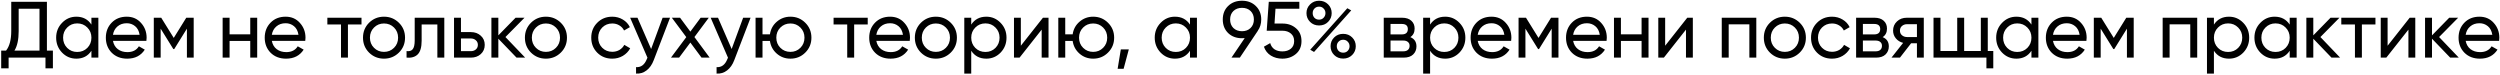<?xml version="1.0" encoding="UTF-8"?> <svg xmlns="http://www.w3.org/2000/svg" width="564" height="17" viewBox="0 0 564 17" fill="none"> <path d="M10.584 11.416H11.934V15.412H10.26V13H1.944V15.412H0.27L0.27 11.416H1.368C2.148 10.444 2.538 8.968 2.538 6.988V0.4H10.584V11.416ZM3.258 11.416H8.91V1.966H4.212V7.024C4.212 8.932 3.894 10.396 3.258 11.416ZM20.624 4H22.19V13H20.624V11.452C19.844 12.64 18.71 13.234 17.222 13.234C15.962 13.234 14.888 12.778 14 11.866C13.112 10.942 12.668 9.82 12.668 8.5C12.668 7.18 13.112 6.064 14 5.152C14.888 4.228 15.962 3.766 17.222 3.766C18.71 3.766 19.844 4.36 20.624 5.548V4ZM17.42 11.722C18.332 11.722 19.094 11.416 19.706 10.804C20.318 10.18 20.624 9.412 20.624 8.5C20.624 7.588 20.318 6.826 19.706 6.214C19.094 5.59 18.332 5.278 17.42 5.278C16.52 5.278 15.764 5.59 15.152 6.214C14.54 6.826 14.234 7.588 14.234 8.5C14.234 9.412 14.54 10.18 15.152 10.804C15.764 11.416 16.52 11.722 17.42 11.722ZM25.481 9.22C25.637 10.024 26.003 10.648 26.579 11.092C27.167 11.536 27.887 11.758 28.739 11.758C29.927 11.758 30.791 11.32 31.331 10.444L32.663 11.2C31.787 12.556 30.467 13.234 28.703 13.234C27.275 13.234 26.111 12.79 25.211 11.902C24.323 11.002 23.879 9.868 23.879 8.5C23.879 7.144 24.317 6.016 25.193 5.116C26.069 4.216 27.203 3.766 28.595 3.766C29.915 3.766 30.989 4.234 31.817 5.17C32.657 6.094 33.077 7.21 33.077 8.518C33.077 8.746 33.059 8.98 33.023 9.22H25.481ZM28.595 5.242C27.755 5.242 27.059 5.482 26.507 5.962C25.955 6.43 25.613 7.06 25.481 7.852H31.493C31.361 7 31.025 6.352 30.485 5.908C29.945 5.464 29.315 5.242 28.595 5.242ZM43.697 4V13H42.167V6.466L39.305 11.074H39.107L36.245 6.466V13H34.697V4H36.371L39.197 8.554L42.023 4H43.697ZM56.456 4H58.022V13H56.456V9.238H51.794V13H50.227V4H51.794V7.744H56.456V4ZM61.323 9.22C61.479 10.024 61.845 10.648 62.421 11.092C63.009 11.536 63.729 11.758 64.581 11.758C65.769 11.758 66.633 11.32 67.173 10.444L68.505 11.2C67.629 12.556 66.309 13.234 64.545 13.234C63.117 13.234 61.953 12.79 61.053 11.902C60.165 11.002 59.721 9.868 59.721 8.5C59.721 7.144 60.159 6.016 61.035 5.116C61.911 4.216 63.045 3.766 64.437 3.766C65.757 3.766 66.831 4.234 67.659 5.17C68.499 6.094 68.919 7.21 68.919 8.518C68.919 8.746 68.901 8.98 68.865 9.22H61.323ZM64.437 5.242C63.597 5.242 62.901 5.482 62.349 5.962C61.797 6.43 61.455 7.06 61.323 7.852L67.335 7.852C67.203 7 66.867 6.352 66.327 5.908C65.787 5.464 65.157 5.242 64.437 5.242ZM81.555 4V5.512H78.495V13H76.929V5.512H73.851V4H81.555ZM89.992 11.866C89.068 12.778 87.946 13.234 86.626 13.234C85.306 13.234 84.184 12.778 83.26 11.866C82.348 10.954 81.892 9.832 81.892 8.5C81.892 7.168 82.348 6.046 83.26 5.134C84.184 4.222 85.306 3.766 86.626 3.766C87.946 3.766 89.068 4.222 89.992 5.134C90.916 6.046 91.378 7.168 91.378 8.5C91.378 9.832 90.916 10.954 89.992 11.866ZM86.626 11.704C87.526 11.704 88.282 11.398 88.894 10.786C89.506 10.174 89.812 9.412 89.812 8.5C89.812 7.588 89.506 6.826 88.894 6.214C88.282 5.602 87.526 5.296 86.626 5.296C85.738 5.296 84.988 5.602 84.376 6.214C83.764 6.826 83.458 7.588 83.458 8.5C83.458 9.412 83.764 10.174 84.376 10.786C84.988 11.398 85.738 11.704 86.626 11.704ZM100.234 4V13H98.668V5.512H95.122V9.184C95.122 10.66 94.822 11.692 94.222 12.28C93.634 12.856 92.8 13.096 91.72 13V11.524C92.332 11.608 92.788 11.476 93.088 11.128C93.4 10.768 93.556 10.108 93.556 9.148V4H100.234ZM106.225 7.24C107.125 7.24 107.869 7.51 108.457 8.05C109.057 8.578 109.357 9.268 109.357 10.12C109.357 10.972 109.057 11.668 108.457 12.208C107.869 12.736 107.125 13 106.225 13H102.427V4H103.993V7.24H106.225ZM106.225 11.542C106.669 11.542 107.041 11.416 107.341 11.164C107.653 10.9 107.809 10.552 107.809 10.12C107.809 9.688 107.653 9.34 107.341 9.076C107.041 8.812 106.669 8.68 106.225 8.68H103.993V11.542H106.225ZM118.474 13H116.53L112.426 8.734V13H110.86V4H112.426V7.978L116.314 4H118.33L114.028 8.356L118.474 13ZM126.52 11.866C125.596 12.778 124.474 13.234 123.154 13.234C121.834 13.234 120.712 12.778 119.788 11.866C118.876 10.954 118.42 9.832 118.42 8.5C118.42 7.168 118.876 6.046 119.788 5.134C120.712 4.222 121.834 3.766 123.154 3.766C124.474 3.766 125.596 4.222 126.52 5.134C127.444 6.046 127.906 7.168 127.906 8.5C127.906 9.832 127.444 10.954 126.52 11.866ZM123.154 11.704C124.054 11.704 124.81 11.398 125.422 10.786C126.034 10.174 126.34 9.412 126.34 8.5C126.34 7.588 126.034 6.826 125.422 6.214C124.81 5.602 124.054 5.296 123.154 5.296C122.266 5.296 121.516 5.602 120.904 6.214C120.292 6.826 119.986 7.588 119.986 8.5C119.986 9.412 120.292 10.174 120.904 10.786C121.516 11.398 122.266 11.704 123.154 11.704ZM138.122 13.234C136.766 13.234 135.638 12.784 134.738 11.884C133.838 10.972 133.388 9.844 133.388 8.5C133.388 7.156 133.838 6.034 134.738 5.134C135.638 4.222 136.766 3.766 138.122 3.766C139.01 3.766 139.808 3.982 140.516 4.414C141.224 4.834 141.752 5.404 142.1 6.124L140.786 6.88C140.558 6.4 140.204 6.016 139.724 5.728C139.256 5.44 138.722 5.296 138.122 5.296C137.222 5.296 136.466 5.602 135.854 6.214C135.254 6.826 134.954 7.588 134.954 8.5C134.954 9.4 135.254 10.156 135.854 10.768C136.466 11.38 137.222 11.686 138.122 11.686C138.722 11.686 139.262 11.548 139.742 11.272C140.222 10.984 140.588 10.6 140.84 10.12L142.172 10.894C141.788 11.602 141.236 12.172 140.516 12.604C139.796 13.024 138.998 13.234 138.122 13.234ZM149.486 4H151.16L147.488 13.558C147.104 14.578 146.564 15.352 145.868 15.88C145.172 16.42 144.38 16.66 143.492 16.6V15.142C144.596 15.226 145.406 14.626 145.922 13.342L146.066 13.018L142.16 4H143.816L146.894 11.056L149.486 4ZM160.1 13H158.264L155.744 9.598L153.206 13H151.37L154.826 8.374L151.568 4H153.422L155.744 7.132L158.066 4H159.902L156.662 8.356L160.1 13ZM167.654 4H169.328L165.656 13.558C165.272 14.578 164.732 15.352 164.036 15.88C163.34 16.42 162.548 16.66 161.66 16.6V15.142C162.764 15.226 163.574 14.626 164.09 13.342L164.234 13.018L160.328 4H161.984L165.062 11.056L167.654 4ZM178.322 3.766C179.642 3.766 180.758 4.222 181.67 5.134C182.594 6.046 183.056 7.168 183.056 8.5C183.056 9.832 182.594 10.954 181.67 11.866C180.758 12.778 179.642 13.234 178.322 13.234C177.134 13.234 176.108 12.856 175.244 12.1C174.38 11.344 173.864 10.39 173.696 9.238H172.022V13H170.456V4H172.022V7.744H173.696C173.864 6.592 174.38 5.644 175.244 4.9C176.12 4.144 177.146 3.766 178.322 3.766ZM178.322 11.704C179.21 11.704 179.96 11.398 180.572 10.786C181.184 10.174 181.49 9.412 181.49 8.5C181.49 7.588 181.184 6.826 180.572 6.214C179.96 5.602 179.21 5.296 178.322 5.296C177.422 5.296 176.666 5.602 176.054 6.214C175.442 6.826 175.136 7.588 175.136 8.5C175.136 9.412 175.442 10.174 176.054 10.786C176.666 11.398 177.422 11.704 178.322 11.704ZM195.758 4V5.512H192.698V13H191.132V5.512H188.054V4L195.758 4ZM197.697 9.22C197.853 10.024 198.219 10.648 198.795 11.092C199.383 11.536 200.103 11.758 200.955 11.758C202.143 11.758 203.007 11.32 203.547 10.444L204.879 11.2C204.003 12.556 202.683 13.234 200.919 13.234C199.491 13.234 198.327 12.79 197.427 11.902C196.539 11.002 196.095 9.868 196.095 8.5C196.095 7.144 196.533 6.016 197.409 5.116C198.285 4.216 199.419 3.766 200.811 3.766C202.131 3.766 203.205 4.234 204.033 5.17C204.873 6.094 205.293 7.21 205.293 8.518C205.293 8.746 205.275 8.98 205.239 9.22H197.697ZM200.811 5.242C199.971 5.242 199.275 5.482 198.723 5.962C198.171 6.43 197.829 7.06 197.697 7.852H203.709C203.577 7 203.241 6.352 202.701 5.908C202.161 5.464 201.531 5.242 200.811 5.242ZM214.492 11.866C213.568 12.778 212.446 13.234 211.126 13.234C209.806 13.234 208.684 12.778 207.76 11.866C206.848 10.954 206.392 9.832 206.392 8.5C206.392 7.168 206.848 6.046 207.76 5.134C208.684 4.222 209.806 3.766 211.126 3.766C212.446 3.766 213.568 4.222 214.492 5.134C215.416 6.046 215.878 7.168 215.878 8.5C215.878 9.832 215.416 10.954 214.492 11.866ZM211.126 11.704C212.026 11.704 212.782 11.398 213.394 10.786C214.006 10.174 214.312 9.412 214.312 8.5C214.312 7.588 214.006 6.826 213.394 6.214C212.782 5.602 212.026 5.296 211.126 5.296C210.238 5.296 209.488 5.602 208.876 6.214C208.264 6.826 207.958 7.588 207.958 8.5C207.958 9.412 208.264 10.174 208.876 10.786C209.488 11.398 210.238 11.704 211.126 11.704ZM222.512 3.766C223.772 3.766 224.846 4.228 225.734 5.152C226.622 6.064 227.066 7.18 227.066 8.5C227.066 9.82 226.622 10.942 225.734 11.866C224.846 12.778 223.772 13.234 222.512 13.234C221.024 13.234 219.89 12.64 219.11 11.452V16.6H217.544V4H219.11V5.548C219.89 4.36 221.024 3.766 222.512 3.766ZM222.314 11.722C223.214 11.722 223.97 11.416 224.582 10.804C225.194 10.18 225.5 9.412 225.5 8.5C225.5 7.588 225.194 6.826 224.582 6.214C223.97 5.59 223.214 5.278 222.314 5.278C221.402 5.278 220.64 5.59 220.028 6.214C219.416 6.826 219.11 7.588 219.11 8.5C219.11 9.412 219.416 10.18 220.028 10.804C220.64 11.416 221.402 11.722 222.314 11.722ZM235.288 4H236.548V13H235V6.682L230.014 13H228.754V4H230.302V10.318L235.288 4ZM246.618 3.766C247.938 3.766 249.054 4.222 249.966 5.134C250.89 6.046 251.352 7.168 251.352 8.5C251.352 9.832 250.89 10.954 249.966 11.866C249.054 12.778 247.938 13.234 246.618 13.234C245.43 13.234 244.404 12.856 243.54 12.1C242.676 11.344 242.16 10.39 241.992 9.238H240.318V13H238.752V4H240.318V7.744H241.992C242.16 6.592 242.676 5.644 243.54 4.9C244.416 4.144 245.442 3.766 246.618 3.766ZM246.618 11.704C247.506 11.704 248.256 11.398 248.868 10.786C249.48 10.174 249.786 9.412 249.786 8.5C249.786 7.588 249.48 6.826 248.868 6.214C248.256 5.602 247.506 5.296 246.618 5.296C245.718 5.296 244.962 5.602 244.35 6.214C243.738 6.826 243.432 7.588 243.432 8.5C243.432 9.412 243.738 10.174 244.35 10.786C244.962 11.398 245.718 11.704 246.618 11.704ZM254.658 11.146L253.488 15.52H252.138L252.858 11.146H254.658ZM268.463 4H270.029V13H268.463V11.452C267.683 12.64 266.549 13.234 265.061 13.234C263.801 13.234 262.727 12.778 261.839 11.866C260.951 10.942 260.507 9.82 260.507 8.5C260.507 7.18 260.951 6.064 261.839 5.152C262.727 4.228 263.801 3.766 265.061 3.766C266.549 3.766 267.683 4.36 268.463 5.548V4ZM265.259 11.722C266.171 11.722 266.933 11.416 267.545 10.804C268.157 10.18 268.463 9.412 268.463 8.5C268.463 7.588 268.157 6.826 267.545 6.214C266.933 5.59 266.171 5.278 265.259 5.278C264.359 5.278 263.603 5.59 262.991 6.214C262.379 6.826 262.073 7.588 262.073 8.5C262.073 9.412 262.379 10.18 262.991 10.804C263.603 11.416 264.359 11.722 265.259 11.722ZM284.534 4.396C284.534 5.368 284.276 6.214 283.76 6.934H283.778L279.71 13H277.82L280.808 8.59C280.544 8.614 280.34 8.626 280.196 8.626C278.924 8.626 277.88 8.236 277.064 7.456C276.26 6.664 275.858 5.644 275.858 4.396C275.858 3.148 276.26 2.134 277.064 1.354C277.88 0.562 278.924 0.166 280.196 0.166C281.468 0.166 282.506 0.562 283.31 1.354C284.126 2.134 284.534 3.148 284.534 4.396ZM278.252 2.488C277.76 2.968 277.514 3.604 277.514 4.396C277.514 5.188 277.76 5.83 278.252 6.322C278.756 6.802 279.404 7.042 280.196 7.042C280.988 7.042 281.63 6.802 282.122 6.322C282.626 5.83 282.878 5.188 282.878 4.396C282.878 3.604 282.632 2.968 282.14 2.488C281.648 2.008 281 1.768 280.196 1.768C279.404 1.768 278.756 2.008 278.252 2.488ZM289.368 5.314C290.556 5.314 291.558 5.668 292.374 6.376C293.202 7.072 293.616 8.038 293.616 9.274C293.616 10.498 293.196 11.464 292.356 12.172C291.516 12.88 290.496 13.234 289.296 13.234C288.336 13.234 287.478 13.006 286.722 12.55C285.966 12.082 285.438 11.41 285.138 10.534L286.56 9.724C286.728 10.336 287.052 10.804 287.532 11.128C288.012 11.44 288.6 11.596 289.296 11.596C290.088 11.596 290.73 11.392 291.222 10.984C291.714 10.576 291.96 10.006 291.96 9.274C291.96 8.542 291.714 7.972 291.222 7.564C290.73 7.144 290.1 6.934 289.332 6.934H285.768L286.236 0.4H293.13V1.966H287.748L287.532 5.314H289.368ZM297.583 5.746C296.767 5.746 296.089 5.476 295.549 4.936C295.009 4.396 294.739 3.736 294.739 2.956C294.739 2.188 295.009 1.534 295.549 0.994C296.101 0.442 296.779 0.166 297.583 0.166C298.399 0.166 299.077 0.436 299.617 0.976C300.157 1.516 300.427 2.176 300.427 2.956C300.427 3.736 300.157 4.396 299.617 4.936C299.089 5.476 298.411 5.746 297.583 5.746ZM296.539 4.018C296.815 4.294 297.163 4.432 297.583 4.432C298.003 4.432 298.345 4.288 298.609 4C298.885 3.712 299.023 3.364 299.023 2.956C299.023 2.548 298.885 2.206 298.609 1.93C298.345 1.642 298.003 1.498 297.583 1.498C297.163 1.498 296.815 1.642 296.539 1.93C296.275 2.206 296.143 2.548 296.143 2.956C296.143 3.376 296.275 3.73 296.539 4.018ZM295.585 11.218L303.955 1.858L304.837 2.344L296.449 11.722L295.585 11.218ZM305.053 12.406C304.513 12.946 303.835 13.216 303.019 13.216C302.203 13.216 301.525 12.946 300.985 12.406C300.445 11.866 300.175 11.206 300.175 10.426C300.175 9.646 300.445 8.986 300.985 8.446C301.525 7.906 302.203 7.636 303.019 7.636C303.835 7.636 304.513 7.906 305.053 8.446C305.593 8.986 305.863 9.646 305.863 10.426C305.863 11.206 305.593 11.866 305.053 12.406ZM301.975 11.47C302.251 11.746 302.599 11.884 303.019 11.884C303.439 11.884 303.781 11.746 304.045 11.47C304.321 11.182 304.459 10.834 304.459 10.426C304.459 10.018 304.321 9.676 304.045 9.4C303.781 9.112 303.439 8.968 303.019 8.968C302.599 8.968 302.251 9.112 301.975 9.4C301.711 9.676 301.579 10.018 301.579 10.426C301.579 10.834 301.711 11.182 301.975 11.47ZM318.167 8.374C319.091 8.758 319.553 9.454 319.553 10.462C319.553 11.206 319.301 11.818 318.797 12.298C318.305 12.766 317.597 13 316.673 13H312.173V4H316.313C317.213 4 317.909 4.228 318.401 4.684C318.893 5.128 319.139 5.716 319.139 6.448C319.139 7.312 318.815 7.954 318.167 8.374ZM316.241 5.404H313.703V7.762H316.241C317.153 7.762 317.609 7.36 317.609 6.556C317.609 5.788 317.153 5.404 316.241 5.404ZM316.583 11.578C317.039 11.578 317.387 11.47 317.627 11.254C317.879 11.038 318.005 10.732 318.005 10.336C318.005 9.964 317.879 9.676 317.627 9.472C317.387 9.256 317.039 9.148 316.583 9.148H313.703V11.578H316.583ZM326.031 3.766C327.291 3.766 328.365 4.228 329.253 5.152C330.141 6.064 330.585 7.18 330.585 8.5C330.585 9.82 330.141 10.942 329.253 11.866C328.365 12.778 327.291 13.234 326.031 13.234C324.543 13.234 323.409 12.64 322.629 11.452V16.6H321.063V4H322.629V5.548C323.409 4.36 324.543 3.766 326.031 3.766ZM325.833 11.722C326.733 11.722 327.489 11.416 328.101 10.804C328.713 10.18 329.019 9.412 329.019 8.5C329.019 7.588 328.713 6.826 328.101 6.214C327.489 5.59 326.733 5.278 325.833 5.278C324.921 5.278 324.159 5.59 323.547 6.214C322.935 6.826 322.629 7.588 322.629 8.5C322.629 9.412 322.935 10.18 323.547 10.804C324.159 11.416 324.921 11.722 325.833 11.722ZM333.372 9.22C333.528 10.024 333.894 10.648 334.47 11.092C335.058 11.536 335.778 11.758 336.63 11.758C337.818 11.758 338.682 11.32 339.222 10.444L340.554 11.2C339.678 12.556 338.358 13.234 336.594 13.234C335.166 13.234 334.002 12.79 333.102 11.902C332.214 11.002 331.77 9.868 331.77 8.5C331.77 7.144 332.208 6.016 333.084 5.116C333.96 4.216 335.094 3.766 336.486 3.766C337.806 3.766 338.88 4.234 339.708 5.17C340.548 6.094 340.968 7.21 340.968 8.518C340.968 8.746 340.95 8.98 340.914 9.22H333.372ZM336.486 5.242C335.646 5.242 334.95 5.482 334.398 5.962C333.846 6.43 333.504 7.06 333.372 7.852H339.384C339.252 7 338.916 6.352 338.376 5.908C337.836 5.464 337.206 5.242 336.486 5.242ZM351.588 4V13H350.058V6.466L347.196 11.074H346.998L344.136 6.466V13H342.588V4H344.262L347.088 8.554L349.914 4H351.588ZM354.897 9.22C355.053 10.024 355.419 10.648 355.995 11.092C356.583 11.536 357.303 11.758 358.155 11.758C359.343 11.758 360.207 11.32 360.747 10.444L362.079 11.2C361.203 12.556 359.883 13.234 358.119 13.234C356.691 13.234 355.527 12.79 354.627 11.902C353.739 11.002 353.295 9.868 353.295 8.5C353.295 7.144 353.733 6.016 354.609 5.116C355.485 4.216 356.619 3.766 358.011 3.766C359.331 3.766 360.405 4.234 361.233 5.17C362.073 6.094 362.493 7.21 362.493 8.518C362.493 8.746 362.475 8.98 362.439 9.22H354.897ZM358.011 5.242C357.171 5.242 356.475 5.482 355.923 5.962C355.371 6.43 355.029 7.06 354.897 7.852H360.909C360.777 7 360.441 6.352 359.901 5.908C359.361 5.464 358.731 5.242 358.011 5.242ZM370.341 4H371.907V13H370.341V9.238H365.679V13H364.113V4H365.679V7.744H370.341V4ZM380.645 4H381.905V13H380.357V6.682L375.371 13H374.111V4H375.659V10.318L380.645 4ZM396.222 4V13H394.656V5.494H389.994V13H388.428V4H396.222ZM406.022 11.866C405.098 12.778 403.976 13.234 402.656 13.234C401.336 13.234 400.214 12.778 399.29 11.866C398.378 10.954 397.922 9.832 397.922 8.5C397.922 7.168 398.378 6.046 399.29 5.134C400.214 4.222 401.336 3.766 402.656 3.766C403.976 3.766 405.098 4.222 406.022 5.134C406.946 6.046 407.408 7.168 407.408 8.5C407.408 9.832 406.946 10.954 406.022 11.866ZM402.656 11.704C403.556 11.704 404.312 11.398 404.924 10.786C405.536 10.174 405.842 9.412 405.842 8.5C405.842 7.588 405.536 6.826 404.924 6.214C404.312 5.602 403.556 5.296 402.656 5.296C401.768 5.296 401.018 5.602 400.406 6.214C399.794 6.826 399.488 7.588 399.488 8.5C399.488 9.412 399.794 10.174 400.406 10.786C401.018 11.398 401.768 11.704 402.656 11.704ZM413.304 13.234C411.948 13.234 410.82 12.784 409.92 11.884C409.02 10.972 408.57 9.844 408.57 8.5C408.57 7.156 409.02 6.034 409.92 5.134C410.82 4.222 411.948 3.766 413.304 3.766C414.192 3.766 414.99 3.982 415.698 4.414C416.406 4.834 416.934 5.404 417.282 6.124L415.968 6.88C415.74 6.4 415.386 6.016 414.906 5.728C414.438 5.44 413.904 5.296 413.304 5.296C412.404 5.296 411.648 5.602 411.036 6.214C410.436 6.826 410.136 7.588 410.136 8.5C410.136 9.4 410.436 10.156 411.036 10.768C411.648 11.38 412.404 11.686 413.304 11.686C413.904 11.686 414.444 11.548 414.924 11.272C415.404 10.984 415.77 10.6 416.022 10.12L417.354 10.894C416.97 11.602 416.418 12.172 415.698 12.604C414.978 13.024 414.18 13.234 413.304 13.234ZM424.732 8.374C425.656 8.758 426.118 9.454 426.118 10.462C426.118 11.206 425.866 11.818 425.362 12.298C424.87 12.766 424.162 13 423.238 13H418.738V4H422.878C423.778 4 424.474 4.228 424.966 4.684C425.458 5.128 425.704 5.716 425.704 6.448C425.704 7.312 425.38 7.954 424.732 8.374ZM422.806 5.404H420.268V7.762H422.806C423.718 7.762 424.174 7.36 424.174 6.556C424.174 5.788 423.718 5.404 422.806 5.404ZM423.148 11.578C423.604 11.578 423.952 11.47 424.192 11.254C424.444 11.038 424.57 10.732 424.57 10.336C424.57 9.964 424.444 9.676 424.192 9.472C423.952 9.256 423.604 9.148 423.148 9.148H420.268V11.578H423.148ZM434.009 4V13H432.461V9.76H431.147L428.627 13H426.719L429.347 9.67C428.675 9.502 428.129 9.166 427.709 8.662C427.289 8.158 427.079 7.57 427.079 6.898C427.079 6.07 427.373 5.38 427.961 4.828C428.549 4.276 429.287 4 430.175 4H434.009ZM430.229 8.356H432.461V5.458H430.229C429.785 5.458 429.407 5.59 429.095 5.854C428.783 6.118 428.627 6.472 428.627 6.916C428.627 7.348 428.783 7.696 429.095 7.96C429.407 8.224 429.785 8.356 430.229 8.356ZM448.442 11.506H449.684V15.412H448.136V13H436.202V4H437.768V11.506H441.548V4H443.114V11.506H446.876V4L448.442 4V11.506ZM458.293 4H459.859V13H458.293V11.452C457.513 12.64 456.379 13.234 454.891 13.234C453.631 13.234 452.557 12.778 451.669 11.866C450.781 10.942 450.337 9.82 450.337 8.5C450.337 7.18 450.781 6.064 451.669 5.152C452.557 4.228 453.631 3.766 454.891 3.766C456.379 3.766 457.513 4.36 458.293 5.548V4ZM455.089 11.722C456.001 11.722 456.763 11.416 457.375 10.804C457.987 10.18 458.293 9.412 458.293 8.5C458.293 7.588 457.987 6.826 457.375 6.214C456.763 5.59 456.001 5.278 455.089 5.278C454.189 5.278 453.433 5.59 452.821 6.214C452.209 6.826 451.903 7.588 451.903 8.5C451.903 9.412 452.209 10.18 452.821 10.804C453.433 11.416 454.189 11.722 455.089 11.722ZM463.149 9.22C463.305 10.024 463.671 10.648 464.247 11.092C464.835 11.536 465.555 11.758 466.407 11.758C467.595 11.758 468.459 11.32 468.999 10.444L470.331 11.2C469.455 12.556 468.135 13.234 466.371 13.234C464.943 13.234 463.779 12.79 462.879 11.902C461.991 11.002 461.547 9.868 461.547 8.5C461.547 7.144 461.985 6.016 462.861 5.116C463.737 4.216 464.871 3.766 466.263 3.766C467.583 3.766 468.657 4.234 469.485 5.17C470.325 6.094 470.745 7.21 470.745 8.518C470.745 8.746 470.727 8.98 470.691 9.22H463.149ZM466.263 5.242C465.423 5.242 464.727 5.482 464.175 5.962C463.623 6.43 463.281 7.06 463.149 7.852H469.161C469.029 7 468.693 6.352 468.153 5.908C467.613 5.464 466.983 5.242 466.263 5.242ZM481.365 4V13H479.835V6.466L476.973 11.074H476.775L473.913 6.466V13H472.365V4H474.039L476.865 8.554L479.691 4H481.365ZM495.69 4V13H494.124V5.494H489.462V13H487.896V4H495.69ZM502.862 3.766C504.122 3.766 505.196 4.228 506.084 5.152C506.972 6.064 507.416 7.18 507.416 8.5C507.416 9.82 506.972 10.942 506.084 11.866C505.196 12.778 504.122 13.234 502.862 13.234C501.374 13.234 500.24 12.64 499.46 11.452V16.6H497.894V4H499.46V5.548C500.24 4.36 501.374 3.766 502.862 3.766ZM502.664 11.722C503.564 11.722 504.32 11.416 504.932 10.804C505.544 10.18 505.85 9.412 505.85 8.5C505.85 7.588 505.544 6.826 504.932 6.214C504.32 5.59 503.564 5.278 502.664 5.278C501.752 5.278 500.99 5.59 500.378 6.214C499.766 6.826 499.46 7.588 499.46 8.5C499.46 9.412 499.766 10.18 500.378 10.804C500.99 11.416 501.752 11.722 502.664 11.722ZM516.556 4H518.122V13H516.556V11.452C515.776 12.64 514.642 13.234 513.154 13.234C511.894 13.234 510.82 12.778 509.932 11.866C509.044 10.942 508.6 9.82 508.6 8.5C508.6 7.18 509.044 6.064 509.932 5.152C510.82 4.228 511.894 3.766 513.154 3.766C514.642 3.766 515.776 4.36 516.556 5.548V4ZM513.352 11.722C514.264 11.722 515.026 11.416 515.638 10.804C516.25 10.18 516.556 9.412 516.556 8.5C516.556 7.588 516.25 6.826 515.638 6.214C515.026 5.59 514.264 5.278 513.352 5.278C512.452 5.278 511.696 5.59 511.084 6.214C510.472 6.826 510.166 7.588 510.166 8.5C510.166 9.412 510.472 10.18 511.084 10.804C511.696 11.416 512.452 11.722 513.352 11.722ZM527.929 13H525.985L521.881 8.734V13H520.315V4H521.881V7.978L525.769 4H527.785L523.483 8.356L527.929 13ZM535.901 4V5.512H532.841V13H531.275V5.512H528.197V4H535.901ZM543.628 4H544.888V13H543.34V6.682L538.354 13H537.094V4H538.642V10.318L543.628 4ZM554.705 13H552.761L548.657 8.734V13H547.091V4H548.657V7.978L552.545 4H554.561L550.259 8.356L554.705 13ZM556.254 9.22C556.41 10.024 556.776 10.648 557.352 11.092C557.94 11.536 558.66 11.758 559.512 11.758C560.7 11.758 561.564 11.32 562.104 10.444L563.436 11.2C562.56 12.556 561.24 13.234 559.476 13.234C558.048 13.234 556.884 12.79 555.984 11.902C555.096 11.002 554.652 9.868 554.652 8.5C554.652 7.144 555.09 6.016 555.966 5.116C556.842 4.216 557.976 3.766 559.368 3.766C560.688 3.766 561.762 4.234 562.59 5.17C563.43 6.094 563.85 7.21 563.85 8.518C563.85 8.746 563.832 8.98 563.796 9.22H556.254ZM559.368 5.242C558.528 5.242 557.832 5.482 557.28 5.962C556.728 6.43 556.386 7.06 556.254 7.852H562.266C562.134 7 561.798 6.352 561.258 5.908C560.718 5.464 560.088 5.242 559.368 5.242Z" fill="black"></path> </svg> 